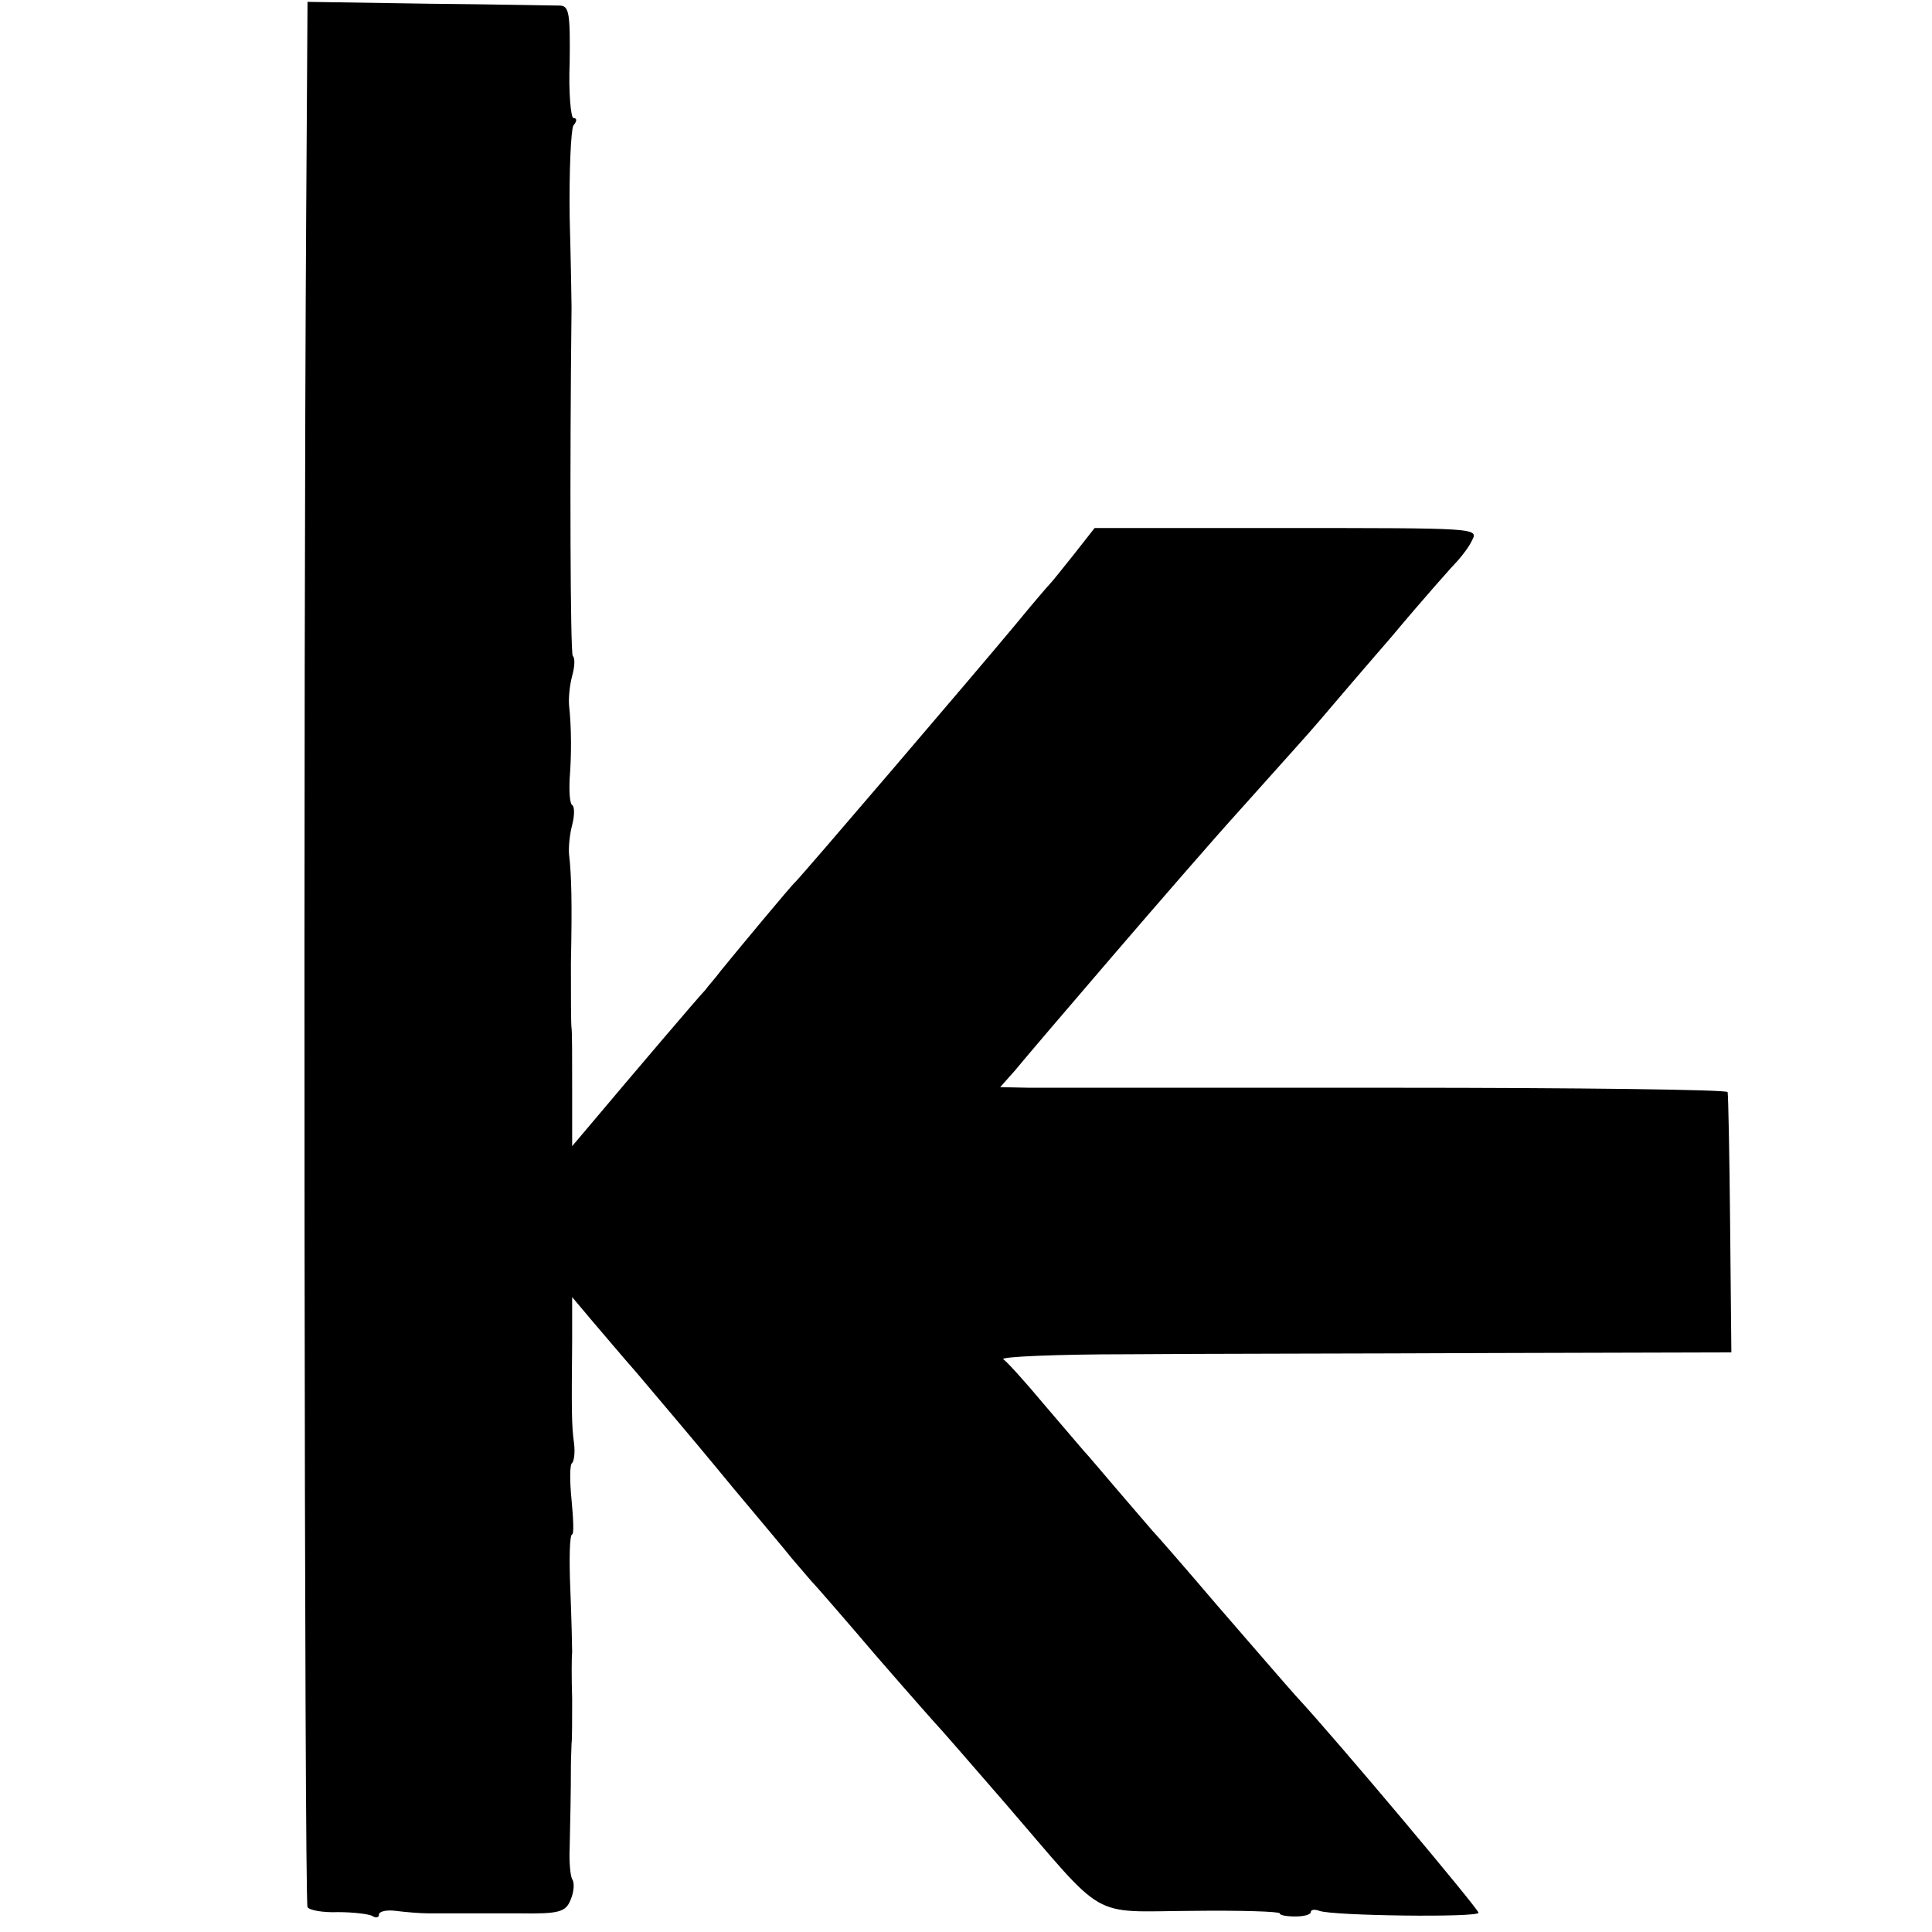 <?xml version="1.0" standalone="no"?>
<!DOCTYPE svg PUBLIC "-//W3C//DTD SVG 20010904//EN"
 "http://www.w3.org/TR/2001/REC-SVG-20010904/DTD/svg10.dtd">
<svg version="1.0" xmlns="http://www.w3.org/2000/svg"
 width="311pt" height="311pt" viewBox="0 0 311 311"
 preserveAspectRatio="xMidYMid meet">
<g transform="translate(0,311) scale(0.1,-0.1)"
fill="#000000" stroke="none">
<path d="M493 2786 c-5 -771 -3 -2737 2 -2746 3 -5 25 -9 49 -8 24 0 49 -3 55
-6 6 -4 11 -3 11 2 0 5 12 8 27 6 16 -2 39 -4 53 -4 34 0 120 0 145 0 66 -1
76 2 84 23 5 12 6 27 2 32 -3 6 -5 28 -4 50 1 41 2 92 2 133 0 12 1 28 1 35 1
6 1 39 1 72 -1 33 -1 67 0 75 0 8 -1 54 -3 103 -2 48 -1 87 3 87 3 0 2 25 -1
56 -3 30 -3 57 1 59 3 3 5 17 3 32 -4 29 -4 53 -3 166 l0 69 32 -38 c18 -21
50 -59 72 -84 22 -26 49 -58 60 -71 11 -13 54 -64 95 -114 41 -49 84 -100 95
-114 11 -13 25 -29 30 -35 6 -6 53 -60 105 -121 52 -60 98 -112 101 -115 3 -3
52 -59 109 -125 163 -189 132 -172 298 -171 78 1 142 -1 142 -4 0 -3 11 -5 25
-5 14 0 25 3 25 7 0 4 6 5 14 2 21 -8 256 -11 256 -3 0 6 -228 278 -294 349
-17 19 -74 85 -126 145 -52 61 -99 115 -105 121 -5 6 -30 35 -55 64 -25 29
-49 58 -55 64 -5 6 -35 41 -65 76 -30 36 -59 68 -65 72 -5 4 85 8 200 8 116 1
381 1 591 2 l381 1 -2 206 c-1 113 -3 209 -4 213 0 4 -243 7 -538 7 -296 0
-559 0 -586 0 l-47 1 24 27 c13 16 83 98 156 183 73 85 165 191 204 234 93
104 107 119 131 147 11 13 63 74 115 134 51 61 100 116 107 123 7 8 18 22 23
33 10 19 3 19 -299 19 l-309 0 -33 -42 c-19 -24 -36 -45 -39 -48 -3 -3 -28
-32 -55 -65 -64 -77 -347 -408 -355 -415 -6 -5 -94 -111 -120 -143 -8 -11 -20
-24 -25 -31 -9 -9 -112 -130 -192 -225 l-22 -26 0 90 c0 50 0 95 -1 100 -1 6
-1 53 -1 105 2 97 1 140 -3 175 -1 11 1 32 5 47 4 15 4 30 0 32 -4 3 -5 22 -4
43 3 38 3 81 -1 118 -1 11 1 32 5 47 4 14 5 29 1 32 -4 4 -5 299 -2 561 0 6
-1 71 -3 145 -1 74 2 141 6 148 6 7 6 12 0 12 -4 0 -8 41 -6 90 1 78 -1 90
-15 91 -9 0 -105 2 -212 3 l-195 3 -2 -321z"/>
</g>
</svg>
